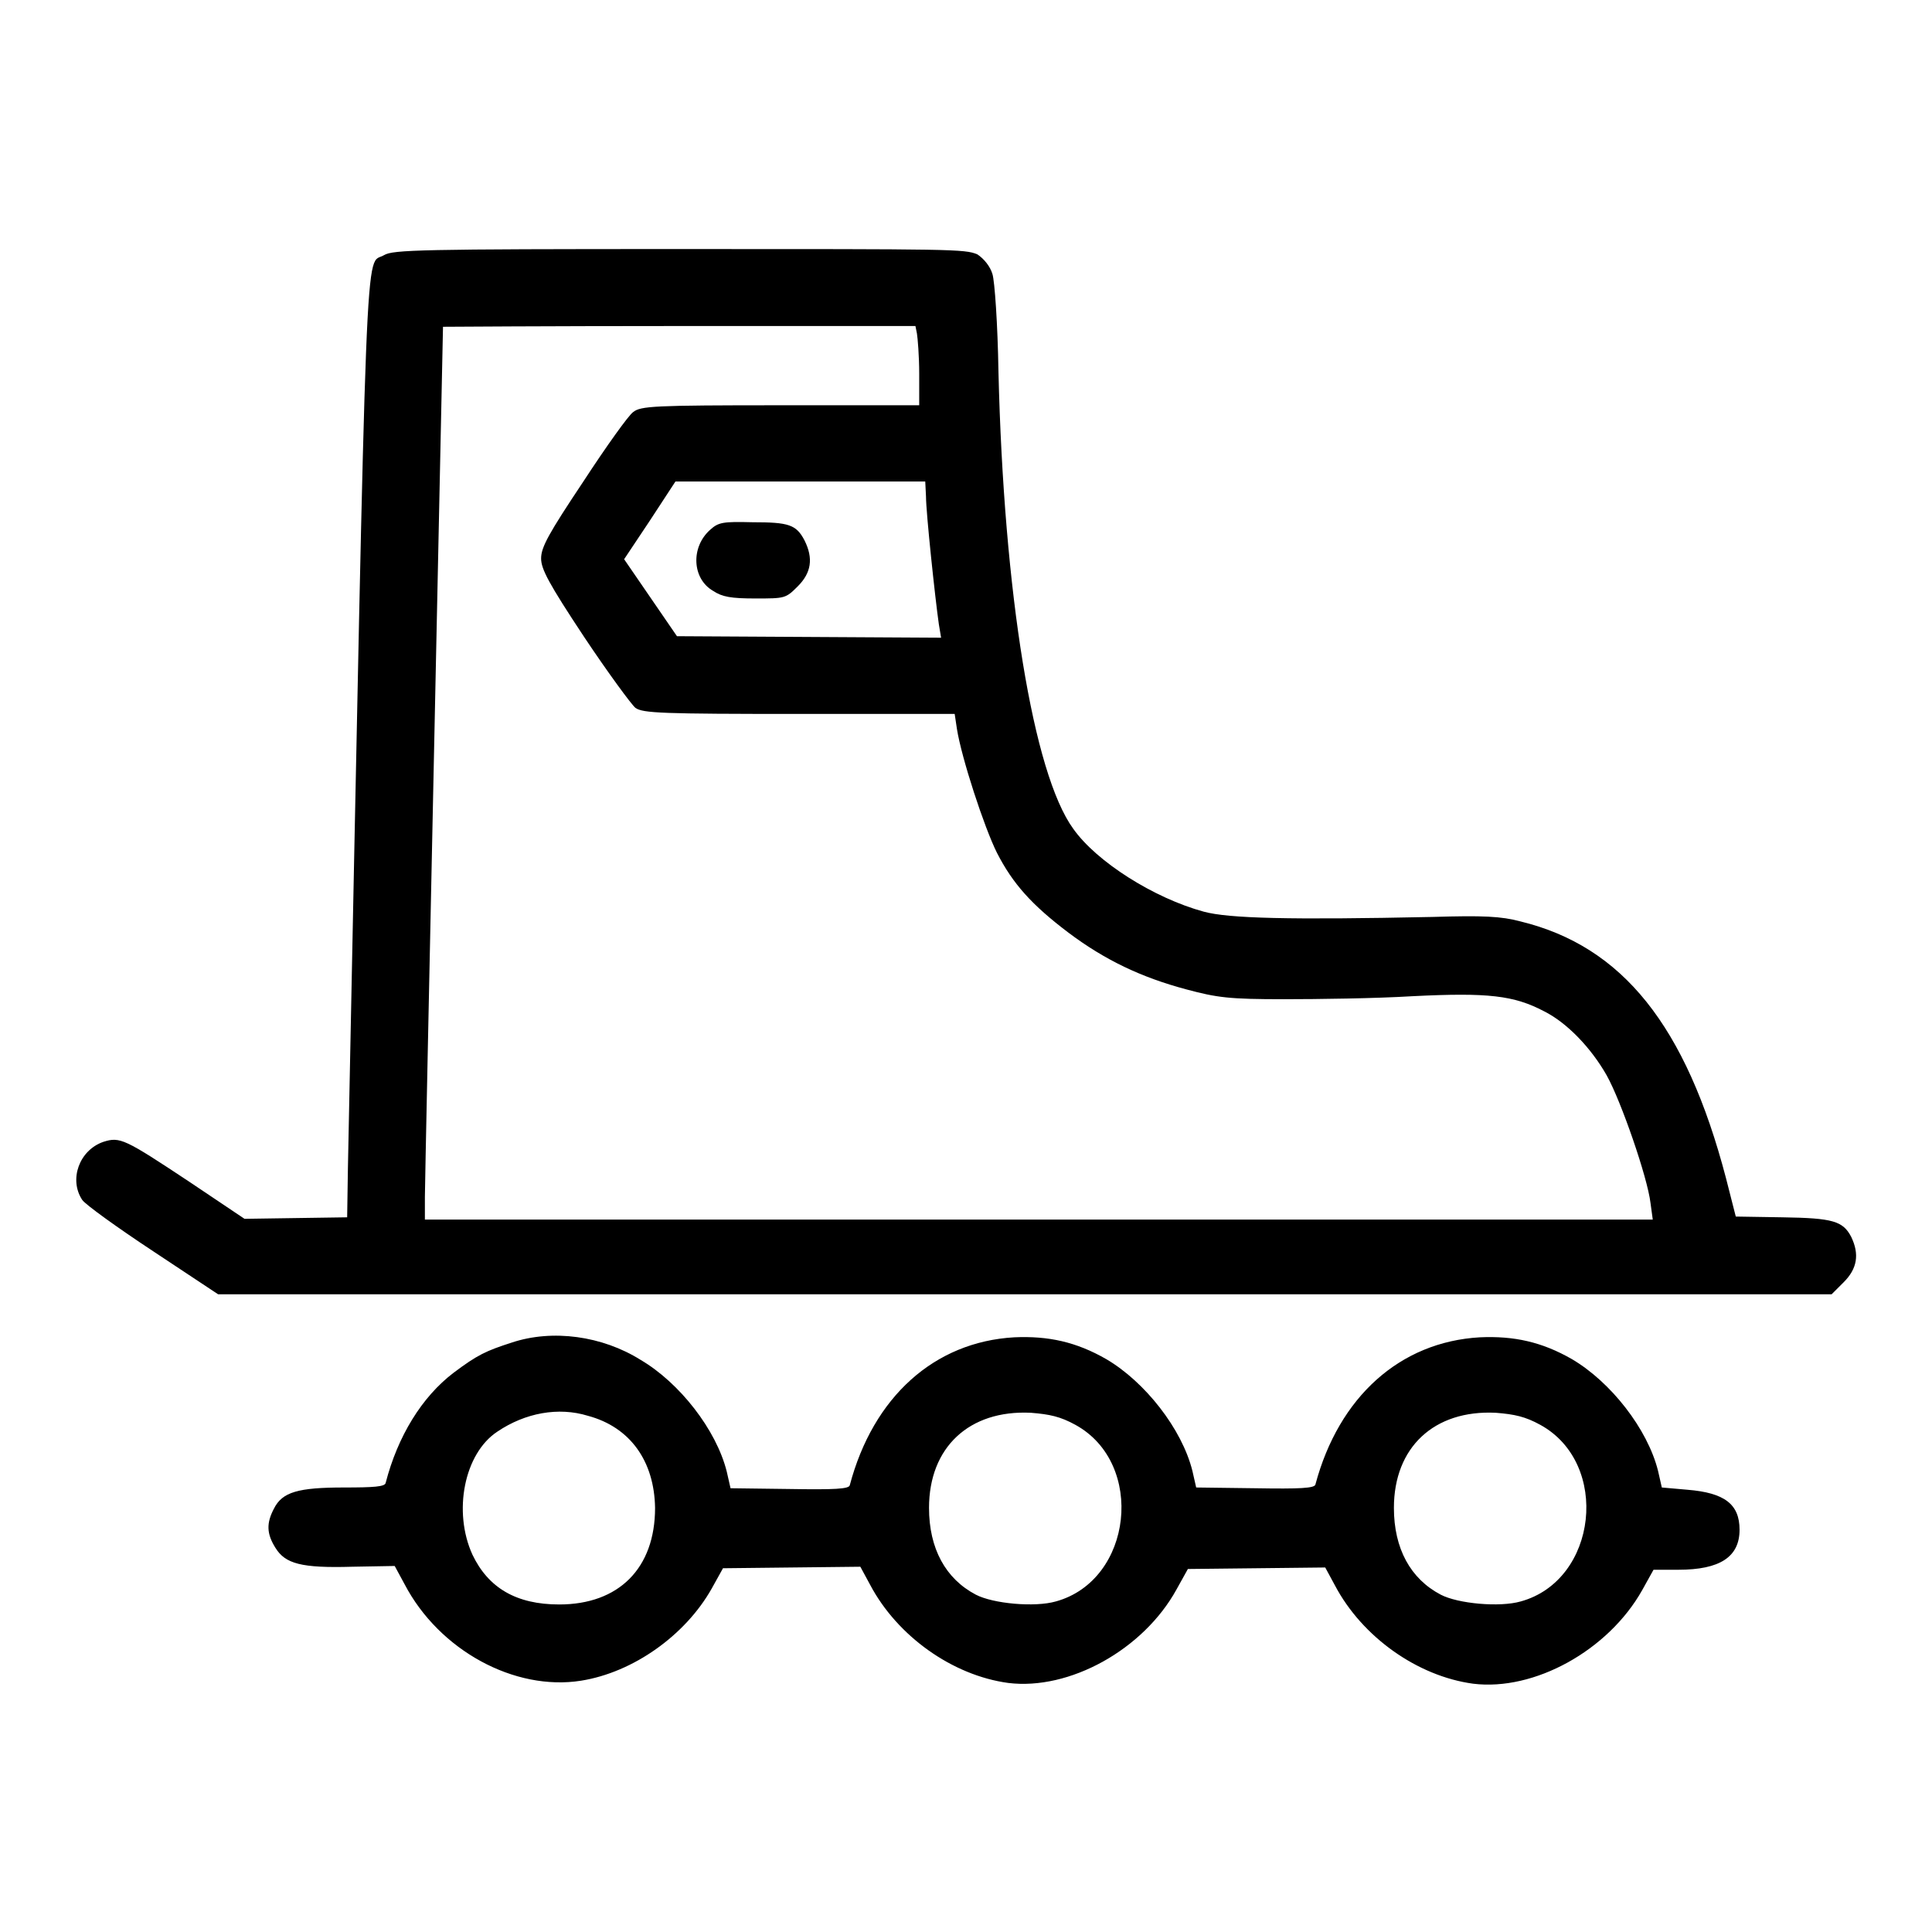 <?xml version="1.0" encoding="utf-8"?>
<!-- Svg Vector Icons : http://www.onlinewebfonts.com/icon -->
<!DOCTYPE svg PUBLIC "-//W3C//DTD SVG 1.1//EN" "http://www.w3.org/Graphics/SVG/1.1/DTD/svg11.dtd">
<svg version="1.1" xmlns="http://www.w3.org/2000/svg" xmlns:xlink="http://www.w3.org/1999/xlink" x="0px" y="0px" viewBox="0 0 256 256" enable-background="new 0 0 256 256" xml:space="preserve">
<g><g><g><path fill="#000000" d="M50.9,33.8c-2.6,1.6-2.2-7.4-4.8,121l-0.1,6.5l-6.8,0.1l-6.8,0.1l-7.3-4.9c-8.6-5.7-9.2-6-11.4-5.3c-3.2,1.1-4.6,5-2.8,7.7c0.4,0.6,4.7,3.7,9.4,6.8l8.6,5.7h106.9h106.9l1.6-1.6c1.8-1.8,2.1-3.7,1-6c-1.1-2.1-2.4-2.5-9.1-2.6l-6.2-0.1l-1.3-5.1c-5.3-20.2-13.7-30.7-27.2-34c-2.6-0.7-5-0.8-11.7-0.6c-18.9,0.4-27,0.2-30.3-0.7c-6.6-1.8-14.2-6.6-17.3-11c-5.3-7.3-9.2-31.2-9.9-60.6c-0.1-6.2-0.5-12-0.8-12.9c-0.3-1-1.1-2-2-2.6C127.8,33,126.4,33,90,33C55.6,33,52.1,33.1,50.9,33.8z M121.5,44.2c0.1,0.6,0.3,3,0.3,5.3v4.2h-18.4c-16.8,0-18.5,0.1-19.5,0.9c-0.6,0.4-3.6,4.6-6.6,9.2c-4.6,6.9-5.6,8.7-5.6,10.2c0,1.4,1,3.3,5.7,10.4c3.2,4.8,6.3,9,6.8,9.4c1,0.7,3.5,0.8,21.7,0.8h20.6l0.3,2c0.6,3.8,3.6,13,5.3,16.4c2.1,4.1,4.6,6.9,9.5,10.6c4.8,3.6,9.6,5.9,15.6,7.5c4.1,1.1,5.7,1.3,12.9,1.3c4.5,0,12.2-0.1,17.1-0.4c10-0.5,13.4-0.1,17.4,2c3,1.5,6.2,4.8,8.3,8.5c1.9,3.4,5.4,13.5,5.8,16.9l0.3,2.2h-81.5H56.3v-3c0-2.4,2.4-114.8,2.4-115.3c0,0,14.1-0.1,31.3-0.1h31.3L121.5,44.2z M122.7,65.8c0,2.1,1.2,13.4,1.7,16.9l0.3,1.8l-17.5-0.1l-17.5-0.1l-3.5-5.1l-3.5-5.1l3.4-5.1l3.4-5.2h16.5h16.6L122.7,65.8L122.7,65.8z"/><path fill="#000000" d="M94.1,70.2c-2.6,2.3-2.4,6.5,0.4,8.1c1.2,0.8,2.4,1,5.6,1c3.9,0,4,0,5.6-1.6c1.8-1.8,2.1-3.7,0.9-6.1c-1.1-2.1-2.1-2.4-6.9-2.4C95.8,69.1,95.2,69.2,94.1,70.2z"/><path fill="#000000" d="M67.8,177.9c-3.4,1.1-4.5,1.6-7.7,4c-4.2,3.2-7.4,8.4-9,14.6c-0.1,0.5-1.6,0.6-5.5,0.6c-6.1,0-8.2,0.6-9.3,2.8c-1,1.9-1,3.3,0.2,5.2c1.3,2.1,3.4,2.7,10.2,2.5l5.6-0.1l1.3,2.4c4.6,8.8,14.6,14.2,23.4,12.8c6.9-1.1,13.8-6,17.3-12.2l1.5-2.7l9.1-0.1l9.1-0.1l1.3,2.4c3.6,6.8,10.9,12,18.3,13c8.1,1,17.9-4.4,22.3-12.4l1.5-2.7l9.1-0.1l9.1-0.1l1.3,2.4c3.6,6.8,10.9,12,18.3,13c8.1,1,17.9-4.4,22.4-12.4l1.5-2.7h3.3c5.5,0,8.1-1.7,8.1-5.3c0-3.4-2-4.9-6.9-5.3l-3.4-0.3l-0.5-2.2c-1.4-5.6-6.3-11.8-11.4-14.8c-4-2.3-7.7-3.1-12.2-2.9c-10.6,0.6-18.7,7.9-21.8,19.5c-0.1,0.5-2,0.6-8,0.5l-7.8-0.1l-0.5-2.2c-1.4-5.6-6.3-11.8-11.4-14.8c-4-2.3-7.7-3.1-12.2-2.9c-10.6,0.6-18.7,7.9-21.8,19.6c-0.1,0.5-2,0.6-8,0.5l-7.8-0.1l-0.5-2.2c-1.4-5.6-6.3-11.8-11.4-14.8C79.8,177,73.2,176.1,67.8,177.9z M77.9,187.6c5.6,1.5,8.8,6,8.9,12.2c0,8-4.8,12.8-12.7,12.8c-5.7,0-9.4-2.2-11.5-6.6c-2.6-5.7-1.1-13.4,3.3-16.3C69.6,187.2,74,186.4,77.9,187.6z M142.5,188.8c9.3,5.1,7.6,20.6-2.6,23.4c-2.8,0.8-8.3,0.3-10.6-0.9c-4-2.1-6.2-6.1-6.2-11.5c0-8,5.3-13,13.5-12.6C139.1,187.4,140.5,187.7,142.5,188.8z M204.1,188.8c9.3,5.1,7.6,20.6-2.6,23.4c-2.8,0.8-8.3,0.3-10.6-0.9c-4-2.1-6.2-6.1-6.2-11.5c0-8,5.3-13,13.5-12.6C200.7,187.4,202.1,187.7,204.1,188.8z"/></g></g></g>
</svg>